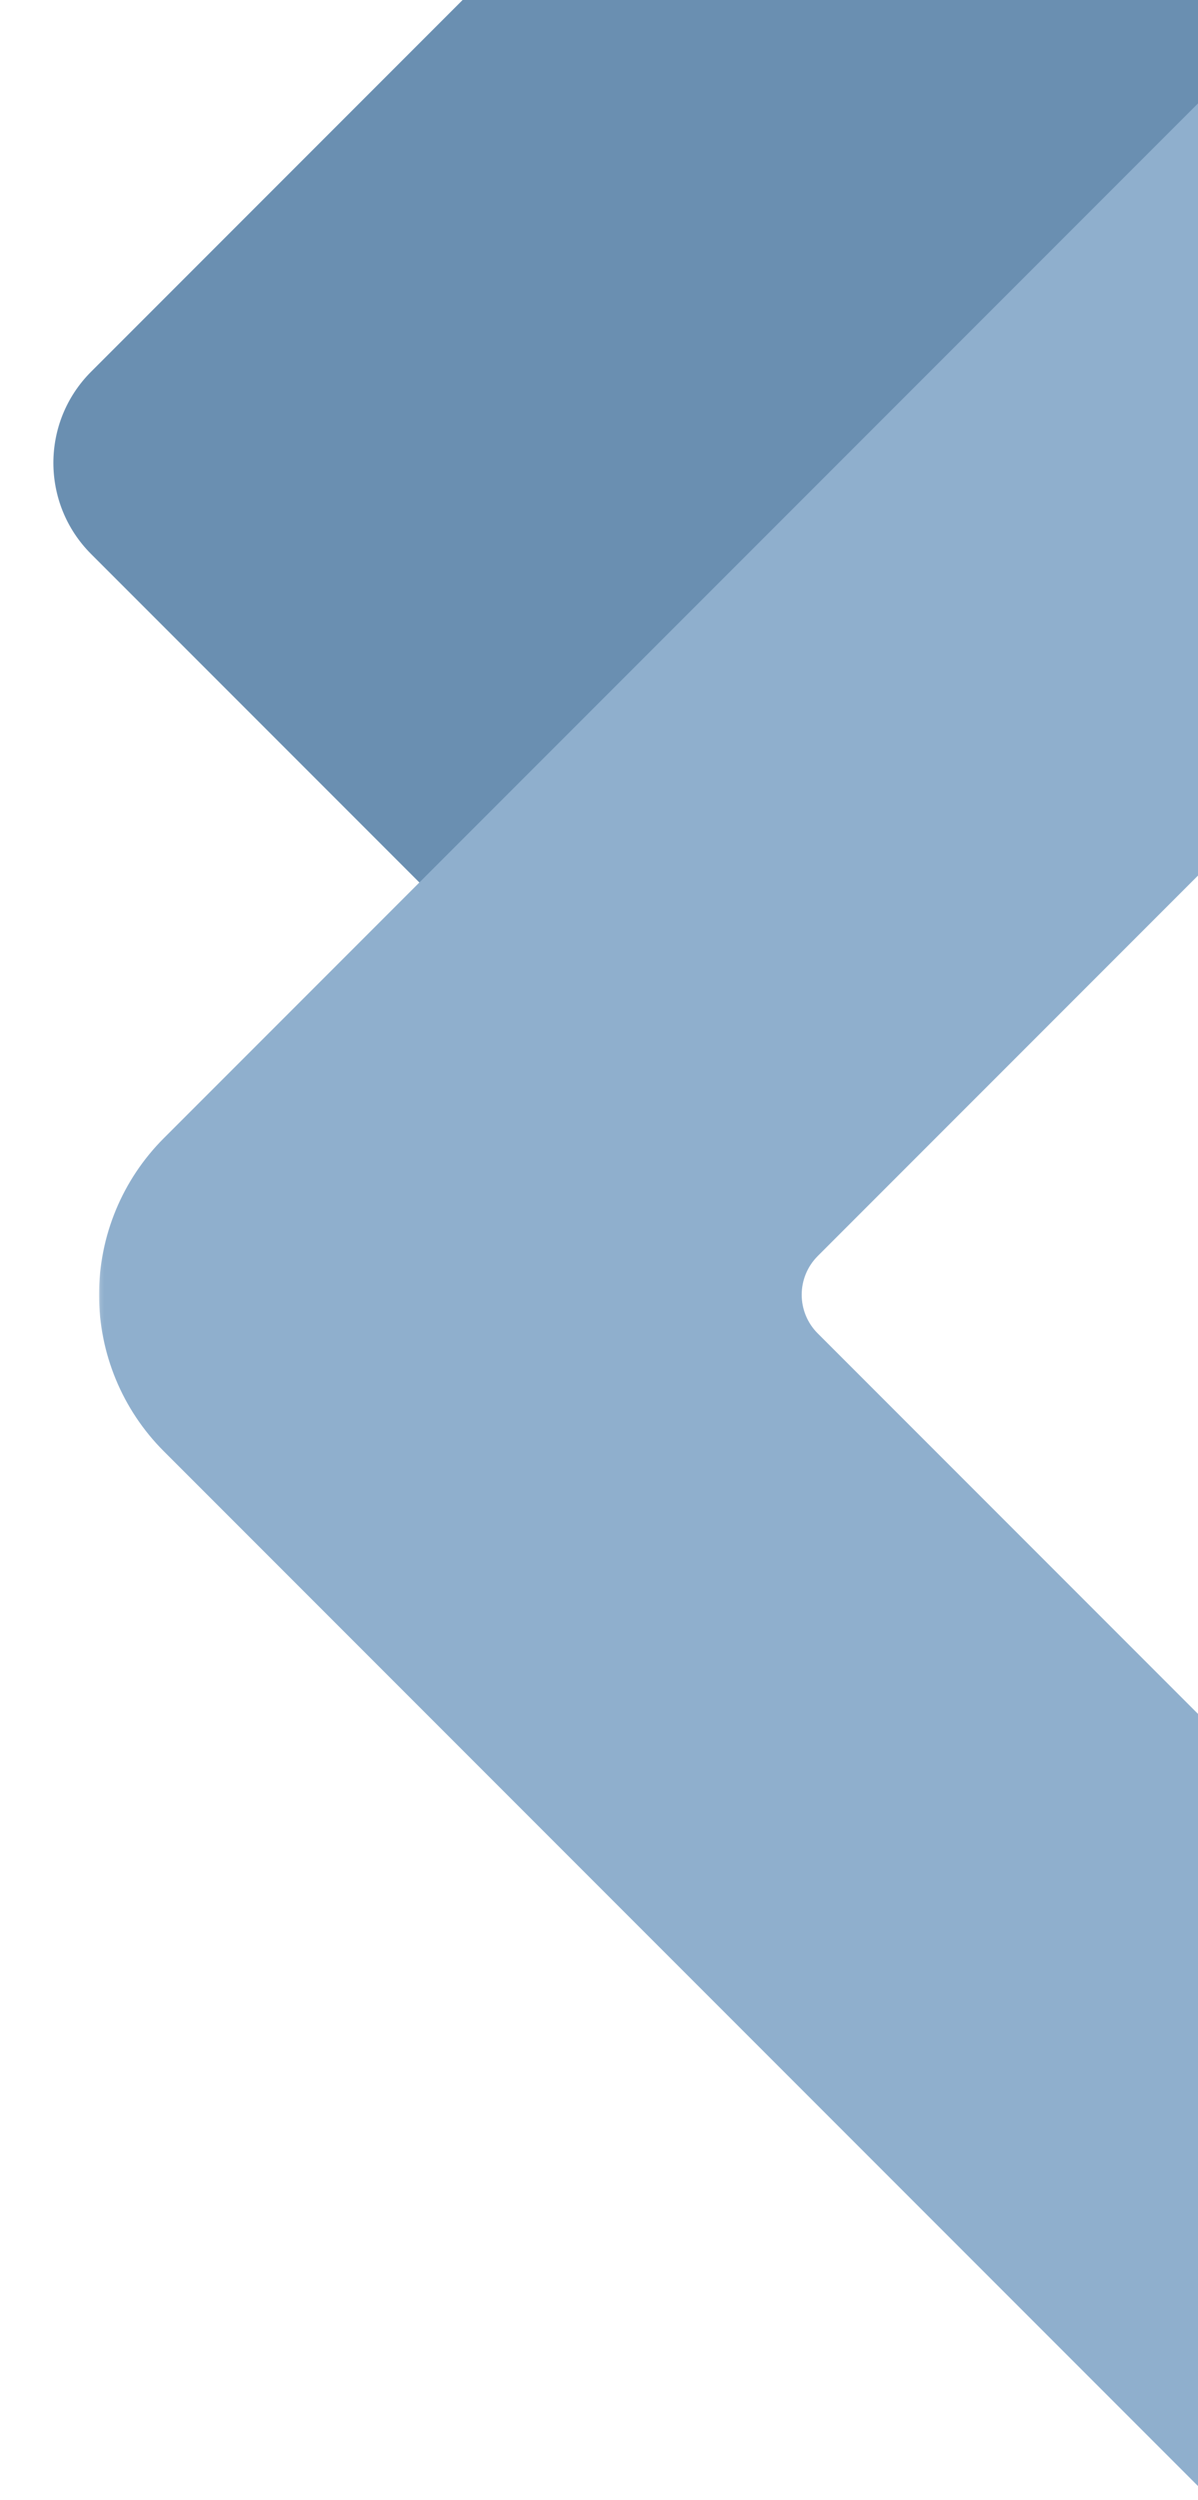 <svg xmlns="http://www.w3.org/2000/svg" width="316" height="659" viewBox="0 0 316 659" fill="none"><g clip-path="url(#clip0_85_4)"><path d="M569.158 -214.428L476.844 -306.742C463.567 -320.019 442.039 -320.019 428.761 -306.742L24.04 97.98C10.762 111.257 10.762 132.785 24.04 146.063L116.354 238.376C129.631 251.654 151.159 251.654 164.437 238.376L569.158 -166.345C582.436 -179.623 582.436 -201.15 569.158 -214.428Z" fill="#6A8FB1"></path><mask id="mask0_85_4" style="mask-type:luminance" maskUnits="userSpaceOnUse" x="26" y="-76" width="834" height="834"><path d="M859.037 -75.141H26.121V757.775H859.037V-75.141Z" fill="white"></path></mask><g mask="url(#mask0_85_4)"><path d="M442.579 104.237L669.469 331.127C670.807 332.466 671.869 334.054 672.593 335.803C673.318 337.551 673.691 339.425 673.691 341.318C673.691 343.211 673.318 345.085 672.593 346.833C671.869 348.582 670.807 350.17 669.469 351.508L452.769 568.208C450.066 570.911 446.401 572.429 442.578 572.429C438.756 572.429 435.091 570.911 432.388 568.208L215.688 351.508C214.349 350.17 213.288 348.582 212.563 346.833C211.839 345.085 211.466 343.211 211.466 341.318C211.466 339.425 211.839 337.551 212.563 335.803C213.288 334.054 214.349 332.466 215.688 331.127L442.579 104.237ZM442.579 -75.141C434.912 -75.15 427.319 -73.644 420.237 -70.71C413.154 -67.775 406.721 -63.469 401.308 -58.041L43.215 300.046C32.269 310.993 26.12 325.839 26.12 341.318C26.12 356.798 32.269 371.644 43.215 382.59L401.308 740.682C412.254 751.627 427.1 757.776 442.579 757.776C458.059 757.776 472.904 751.627 483.851 740.682L841.943 382.589C852.889 371.643 859.038 356.797 859.038 341.317C859.038 325.838 852.889 310.992 841.943 300.045L483.85 -58.041C478.437 -63.469 472.004 -67.775 464.921 -70.71C457.838 -73.644 450.245 -75.15 442.579 -75.141Z" fill="#8FAFCD"></path></g></g><defs><clipPath id="clip0_85_4"><rect width="316" height="659" fill="white"></rect></clipPath></defs></svg>